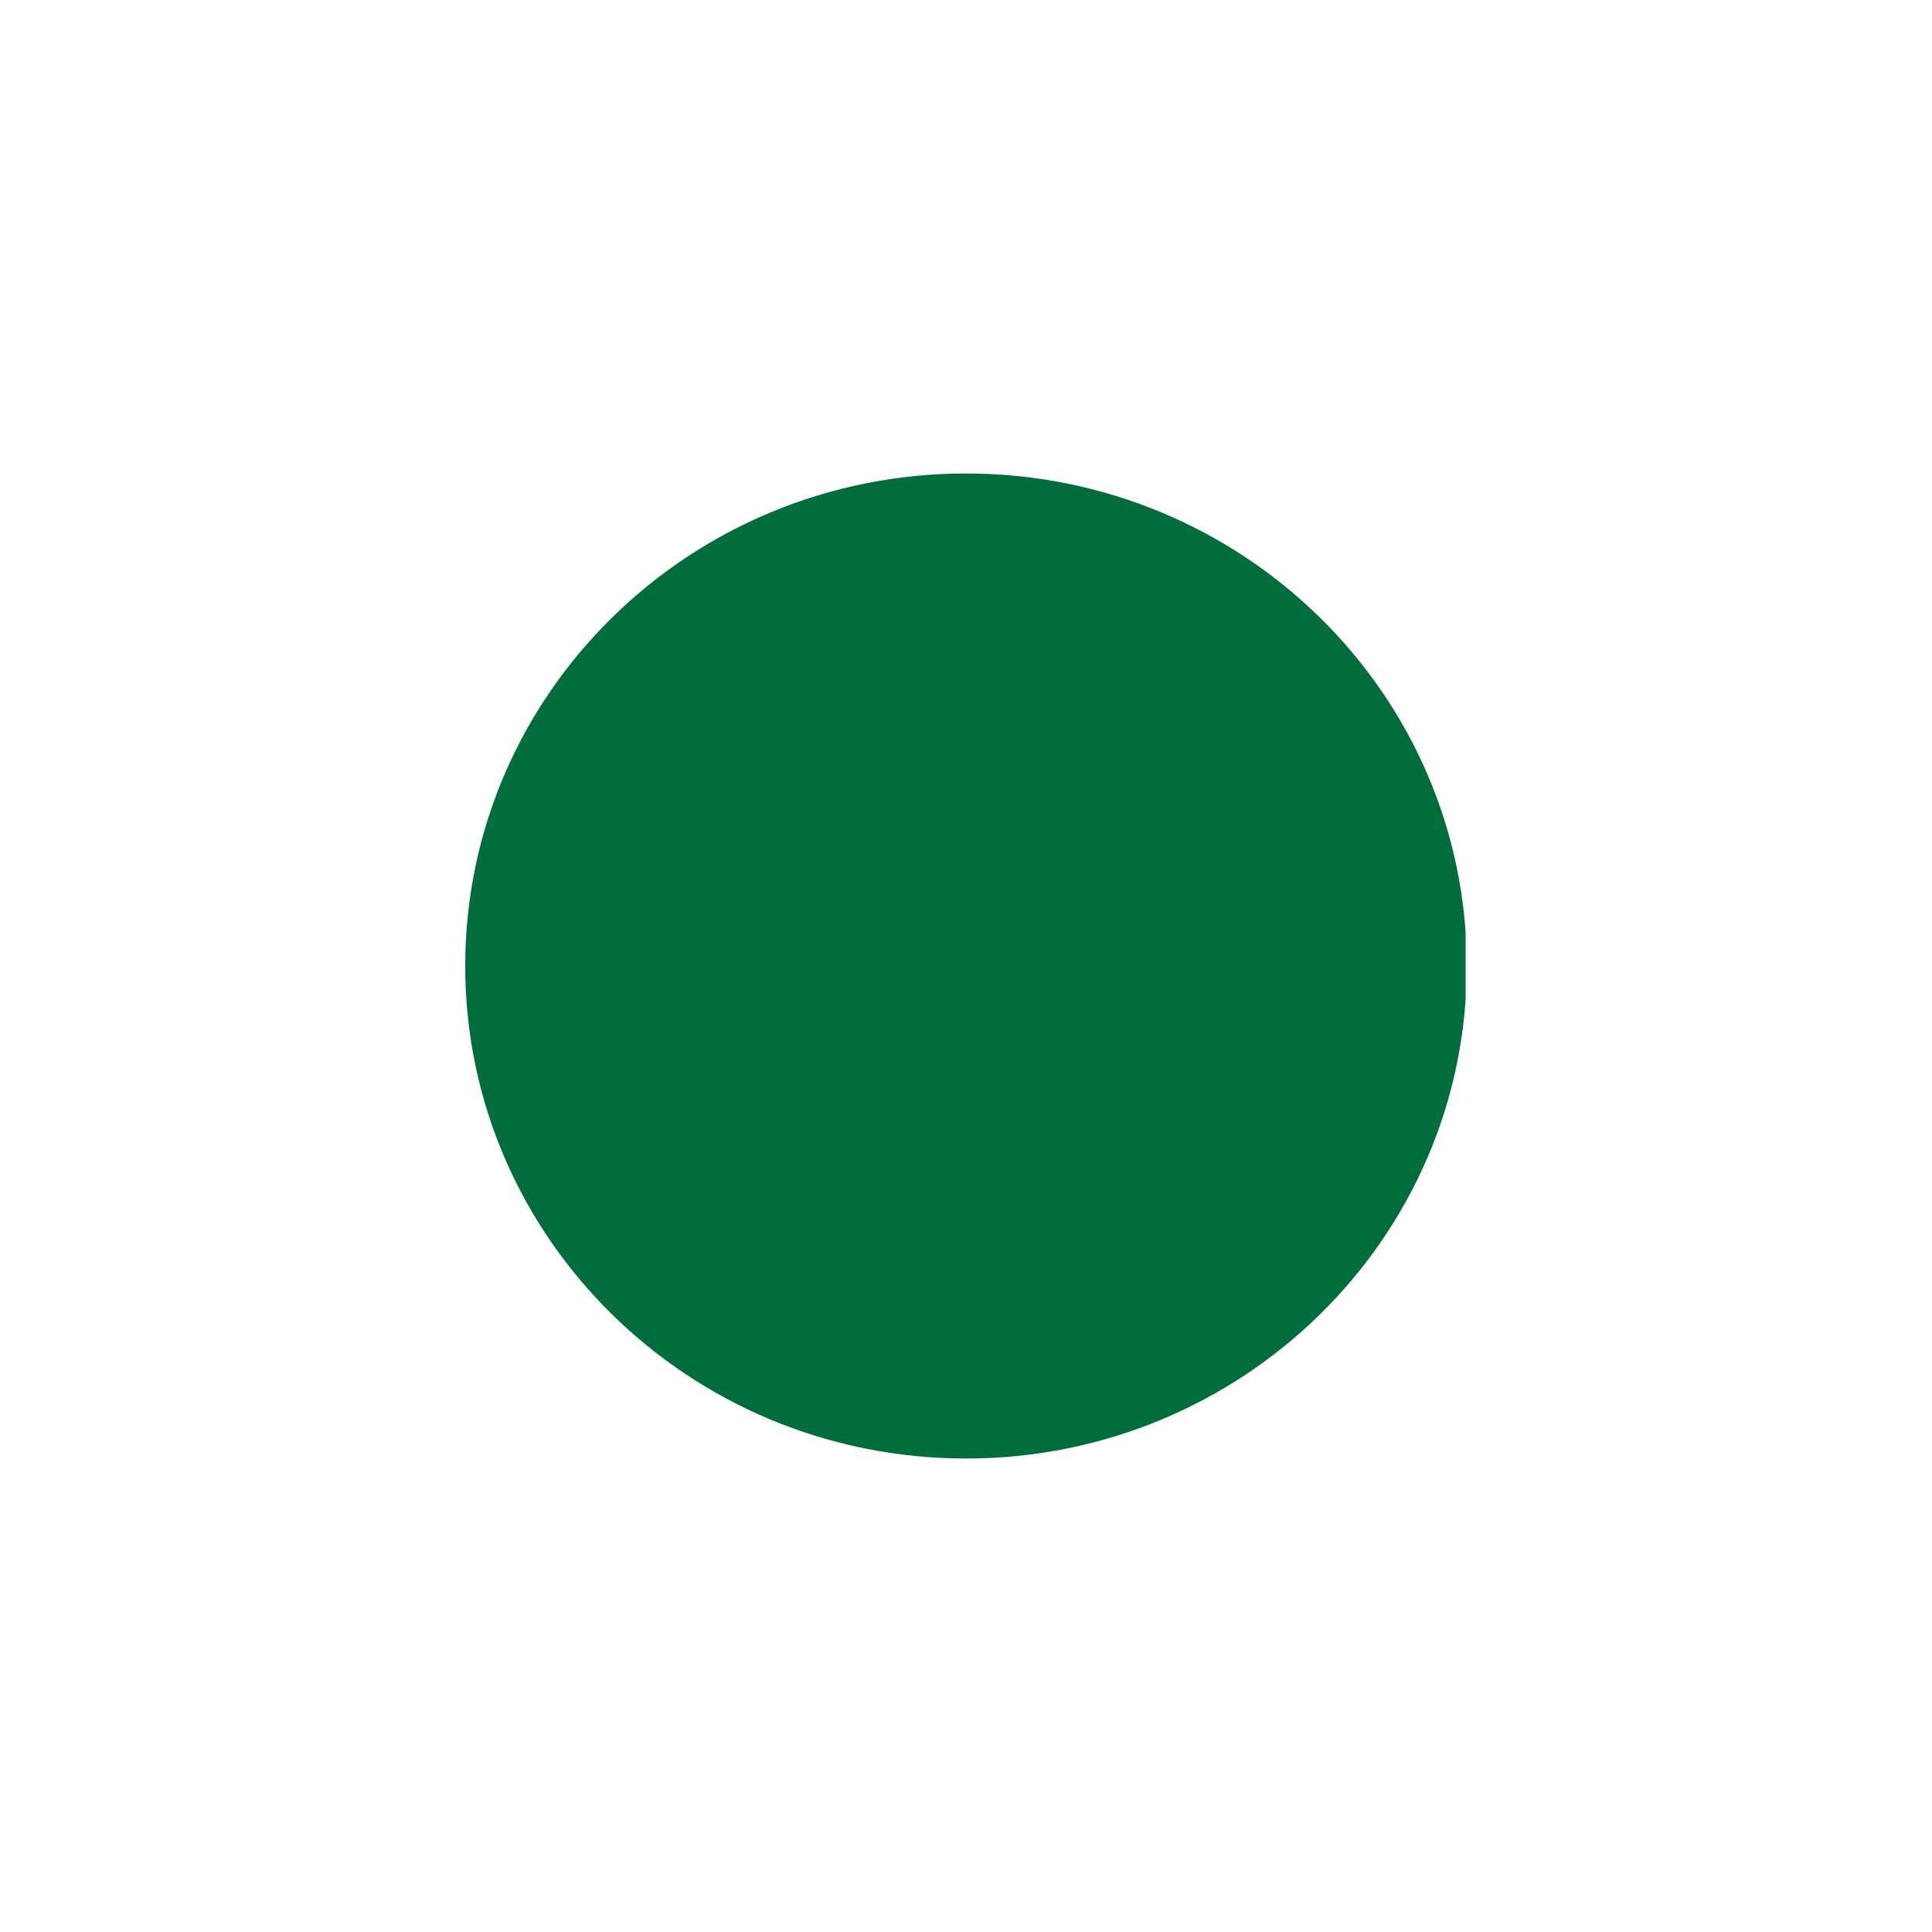 <?xml version="1.0" encoding="UTF-8"?>
<svg data-bbox="-37.5 -37.5 450 450" height="500" viewBox="0 0 375 375" width="500" xmlns="http://www.w3.org/2000/svg" data-type="color">
    <g>
        <defs>
            <clipPath id="0bd6df63-81ea-49d4-a88b-57831ee1424a">
                <path d="M90.297 91.902H285v191.196H90.297Zm0 0"/>
            </clipPath>
            <clipPath id="af3e6aae-c1f6-410e-a670-7670bc35429a">
                <path d="M187.5 91.902c-53.684 0-97.203 42.801-97.203 95.598s43.52 95.598 97.203 95.598 97.203-42.801 97.203-95.598-43.52-95.598-97.203-95.598m0 0"/>
            </clipPath>
        </defs>
        <path fill="#ffffff" d="M412.5-37.5v450h-450v-450z" data-color="1"/>
        <path fill="#ffffff" d="M412.5-37.5v450h-450v-450z" data-color="1"/>
        <g clip-path="url(#0bd6df63-81ea-49d4-a88b-57831ee1424a)">
            <g clip-path="url(#af3e6aae-c1f6-410e-a670-7670bc35429a)">
                <path d="M90.297 91.902h194.18v191.196H90.297Zm0 0" fill="#016d3d" data-color="2"/>
            </g>
        </g>
    </g>
</svg>
